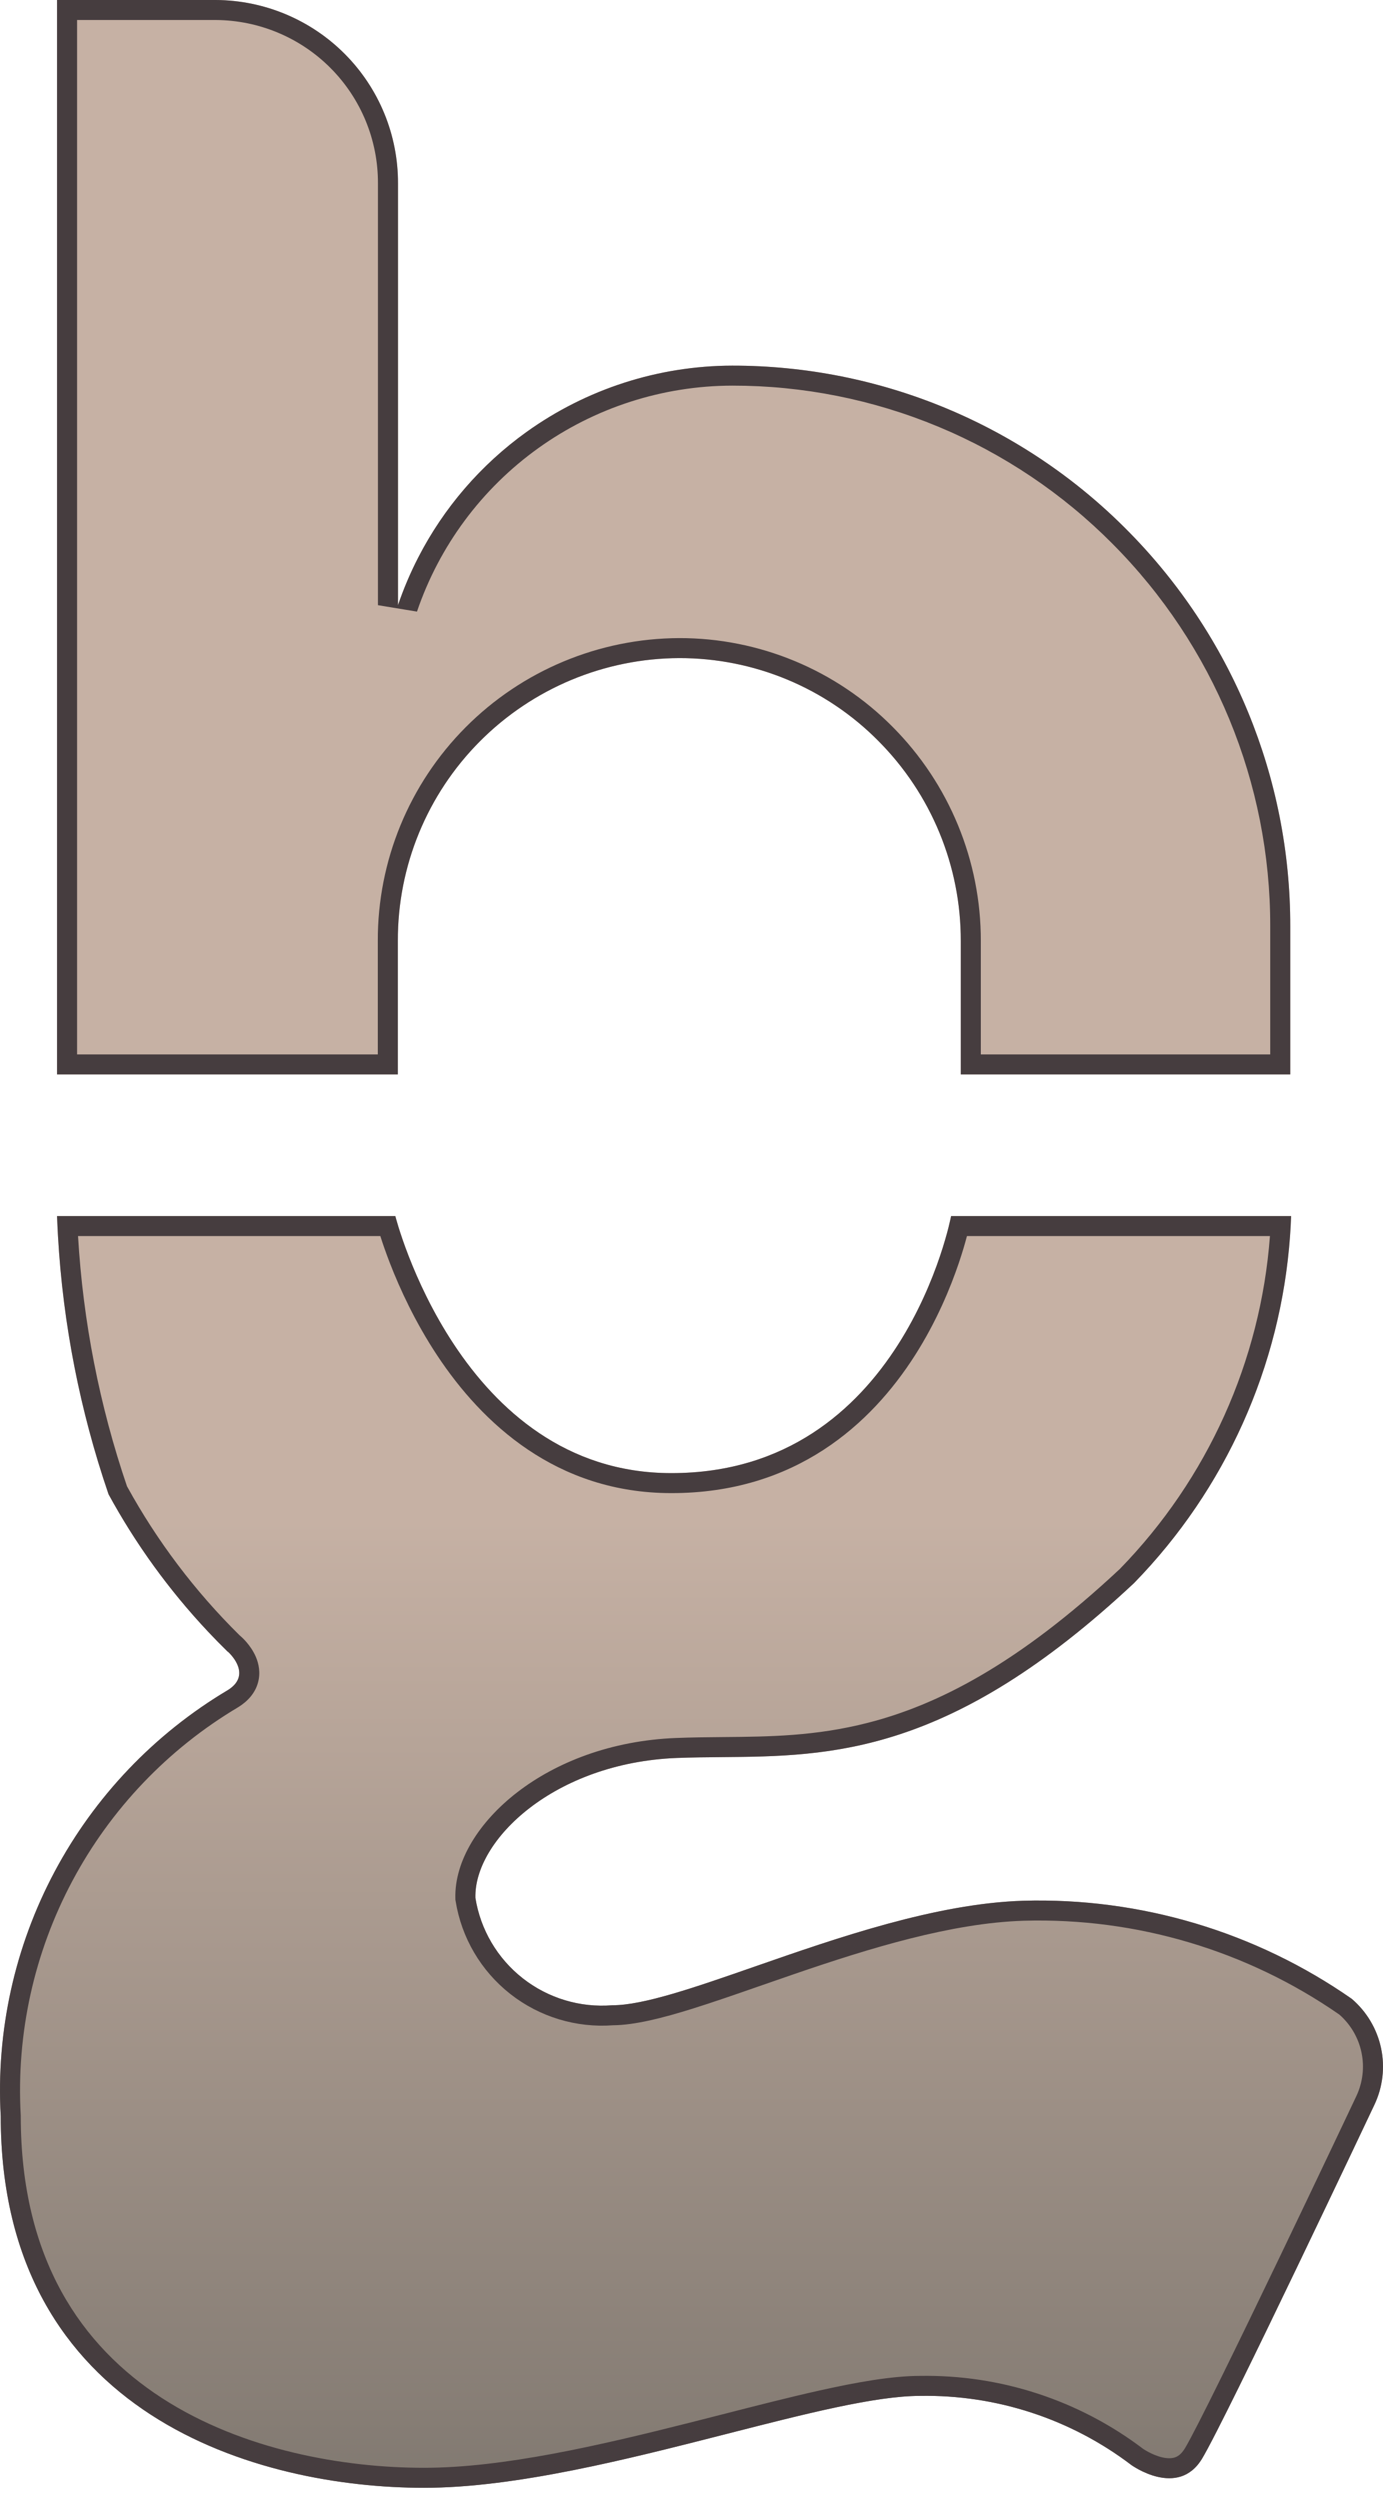 <svg width="88" height="159" viewBox="0 0 88 159" fill="none" xmlns="http://www.w3.org/2000/svg">
<g clip-path="url(#clip0_670_30)">
<path d="M82.099 58.92V68.332H61.135V59.844C61.143 55.078 59.257 50.504 55.889 47.122C54.233 45.45 52.26 44.123 50.086 43.219C47.91 42.315 45.577 41.851 43.221 41.854C38.455 41.872 33.891 43.778 30.533 47.151C27.175 50.525 25.298 55.091 25.315 59.844V68.332H3.63V0H13.733C16.819 0.017 19.772 1.253 21.945 3.439C24.117 5.624 25.333 8.579 25.324 11.656V38.489C26.833 34.055 29.694 30.202 33.507 27.47C37.32 24.738 41.895 23.264 46.59 23.254C51.26 23.25 55.884 24.171 60.194 25.963C64.504 27.756 68.415 30.384 71.699 33.694C78.376 40.399 82.116 49.47 82.099 58.92Z" fill="#C6B1A4"/>
<path fill-rule="evenodd" clip-rule="evenodd" d="M80.824 58.918C80.84 49.804 77.233 41.057 70.794 34.591L70.793 34.589C67.627 31.398 63.858 28.865 59.703 27.137C55.549 25.41 51.093 24.522 46.592 24.526C42.163 24.535 37.848 25.926 34.251 28.503C30.654 31.08 27.955 34.715 26.532 38.898L24.049 38.489V11.653C24.057 8.912 22.974 6.28 21.039 4.334C19.105 2.389 16.476 1.288 13.729 1.272H4.905V67.06H24.04V59.847C24.022 54.757 26.032 49.868 29.628 46.255C33.224 42.642 38.111 40.602 43.216 40.582H43.219C45.744 40.578 48.245 41.076 50.576 42.045C52.907 43.014 55.021 44.436 56.796 46.227C60.4 49.847 62.419 54.745 62.41 59.846V67.06H80.824V58.918ZM61.135 59.844C61.143 55.078 59.257 50.504 55.889 47.122C54.233 45.45 52.26 44.123 50.086 43.219C47.91 42.315 45.577 41.851 43.221 41.854C38.455 41.872 33.891 43.778 30.533 47.151C27.175 50.525 25.298 55.091 25.315 59.844V68.332H3.63V0H13.733C16.819 0.017 19.772 1.253 21.945 3.439C24.117 5.624 25.333 8.579 25.324 11.656V38.489C25.677 37.452 26.104 36.447 26.6 35.48C28.223 32.314 30.586 29.563 33.507 27.47C37.32 24.738 41.895 23.264 46.59 23.254C51.26 23.25 55.884 24.171 60.194 25.963C64.504 27.756 68.415 30.384 71.699 33.694C78.376 40.399 82.116 49.47 82.099 58.92V68.332H61.135V59.844Z" fill="#463D3F"/>
<path d="M14.495 105.04C14.495 105.04 16.134 106.47 14.495 107.49C9.836 110.261 6.027 114.251 3.48 119.028C0.933 123.804 -0.255 129.184 0.046 134.586C0.046 153.711 16.545 158.223 26.981 158.223C37.418 158.223 52.091 152.377 58.551 152.377C63.396 152.294 68.127 153.841 71.982 156.77C71.982 156.77 74.954 158.92 76.492 156.361C78.031 153.801 87.449 133.872 87.449 133.872C87.986 132.746 88.136 131.474 87.876 130.255C87.616 129.035 86.96 127.935 86.011 127.124C79.893 122.86 72.562 120.673 65.102 120.886C55.469 121.191 43.677 127.533 38.961 127.533C36.913 127.697 34.879 127.086 33.264 125.819C31.65 124.553 30.573 122.726 30.25 120.703C30.154 117.024 35.272 112.111 43.065 111.806C50.858 111.501 58.852 113.136 72.155 100.687C78.279 94.413 81.843 86.092 82.153 77.342H60.518C60.518 77.342 57.446 93.702 42.713 93.689C29.264 93.689 25.155 77.342 25.155 77.342H3.629C3.848 83.368 4.952 89.33 6.907 95.036C8.923 98.733 11.481 102.109 14.495 105.054V105.04Z" fill="url(#paint0_linear_670_30)"/>
<path fill-rule="evenodd" clip-rule="evenodd" d="M15.335 104.083L15.33 104.088C15.335 104.083 15.335 104.083 15.335 104.083L15.338 104.086L15.342 104.089L15.352 104.098L15.38 104.123C15.401 104.143 15.428 104.168 15.459 104.199C15.522 104.261 15.605 104.348 15.697 104.455C15.871 104.66 16.113 104.982 16.285 105.388C16.458 105.798 16.593 106.376 16.416 107.015C16.234 107.673 15.779 108.19 15.17 108.569L15.159 108.576L15.148 108.582C10.689 111.234 7.044 115.053 4.606 119.625C2.168 124.196 1.031 129.346 1.319 134.517L1.321 134.551V134.586C1.321 143.711 5.221 149.221 10.295 152.509C15.446 155.848 21.908 156.951 26.981 156.951C32.015 156.951 38.141 155.534 43.944 154.067C44.625 153.894 45.302 153.721 45.972 153.551C48.123 153 50.197 152.471 52.081 152.049C54.53 151.5 56.773 151.106 58.54 151.105C63.659 151.019 68.659 152.653 72.735 155.744C72.747 155.753 72.77 155.767 72.8 155.786C72.861 155.825 72.954 155.881 73.072 155.945C73.314 156.074 73.626 156.21 73.95 156.287C74.276 156.362 74.543 156.359 74.749 156.293C74.925 156.237 75.159 156.104 75.399 155.707C76.128 154.493 78.831 148.95 81.398 143.606C82.67 140.958 83.895 138.388 84.801 136.48C85.254 135.528 85.628 134.739 85.888 134.19L86.295 133.33C86.295 133.33 86.296 133.33 87.449 133.872C87.449 133.872 78.031 153.801 76.492 156.361C74.954 158.92 71.982 156.77 71.982 156.77C68.127 153.841 63.396 152.294 58.551 152.377C55.706 152.377 51.269 153.51 46.303 154.778C39.99 156.391 32.822 158.223 26.981 158.223C16.545 158.223 0.046 153.711 0.046 134.586C-0.255 129.184 0.933 123.804 3.48 119.028C6.027 114.251 9.836 110.261 14.495 107.49C14.646 107.396 14.769 107.298 14.868 107.199C15.784 106.28 14.656 105.188 14.51 105.054C14.507 105.051 14.504 105.048 14.502 105.046C14.497 105.042 14.495 105.04 14.495 105.04V105.054C14.493 105.052 14.491 105.049 14.489 105.047C14.486 105.045 14.483 105.042 14.481 105.04C14.051 104.62 13.631 104.191 13.22 103.753C10.754 101.129 8.633 98.2 6.907 95.036C5.09 89.732 4.008 84.207 3.689 78.614C3.665 78.191 3.645 77.767 3.629 77.342H25.155C25.155 77.342 29.264 93.689 42.713 93.689C57.446 93.702 60.518 77.342 60.518 77.342H82.153C82.138 77.767 82.116 78.191 82.085 78.614C81.49 86.896 77.981 94.718 72.155 100.687C60.468 111.623 52.879 111.69 45.924 111.752C44.962 111.761 44.012 111.769 43.065 111.806C35.272 112.111 30.154 117.024 30.25 120.703C30.573 122.726 31.65 124.553 33.264 125.819C34.879 127.086 36.913 127.697 38.961 127.533C40.957 127.533 44.221 126.397 48.052 125.063C53.272 123.246 59.546 121.062 65.102 120.886C72.562 120.673 79.893 122.86 86.011 127.124C86.96 127.935 87.616 129.035 87.876 130.255C88.136 131.474 87.986 132.746 87.449 133.872L86.295 133.33L86.297 133.326C86.713 132.452 86.83 131.466 86.628 130.52C86.43 129.593 85.939 128.754 85.226 128.129C79.344 124.046 72.304 121.953 65.14 122.157C60.54 122.303 55.353 123.9 50.602 125.527C49.89 125.771 49.186 126.016 48.496 126.256C46.917 126.806 45.412 127.33 44.061 127.752C42.172 128.342 40.401 128.794 39.013 128.805C36.662 128.981 34.33 128.274 32.476 126.82C30.609 125.355 29.364 123.243 28.991 120.904L28.977 120.821L28.975 120.736C28.912 118.329 30.512 115.837 32.92 113.983C35.378 112.089 38.863 110.698 43.015 110.535C44.033 110.495 45.026 110.486 46.014 110.477C48.975 110.45 51.882 110.424 55.227 109.568C59.605 108.449 64.739 105.878 71.261 99.779C76.844 94.05 80.215 86.554 80.806 78.614H61.527C61.409 79.062 61.242 79.638 61.017 80.305C60.476 81.905 59.591 84.049 58.216 86.204C55.456 90.528 50.651 94.968 42.712 94.961M42.712 94.961C35.385 94.96 30.654 90.484 27.827 86.217C26.409 84.077 25.436 81.946 24.818 80.356C24.549 79.662 24.345 79.068 24.201 78.614H4.966C5.282 84.031 6.328 89.382 8.079 94.523C9.993 98.01 12.405 101.202 15.238 103.998L15.335 104.083" fill="#463D3F"/>
</g>
<defs>
<linearGradient id="paint0_linear_670_30" x1="44" y1="96.671" x2="44" y2="158.223" gradientUnits="userSpaceOnUse">
<stop stop-color="#C6B1A4"/>
<stop offset="1" stop-color="#817971"/>
</linearGradient>
<clipPath id="clip0_670_30">
<rect width="88" height="159" fill="white"/>
</clipPath>
</defs>
</svg>
